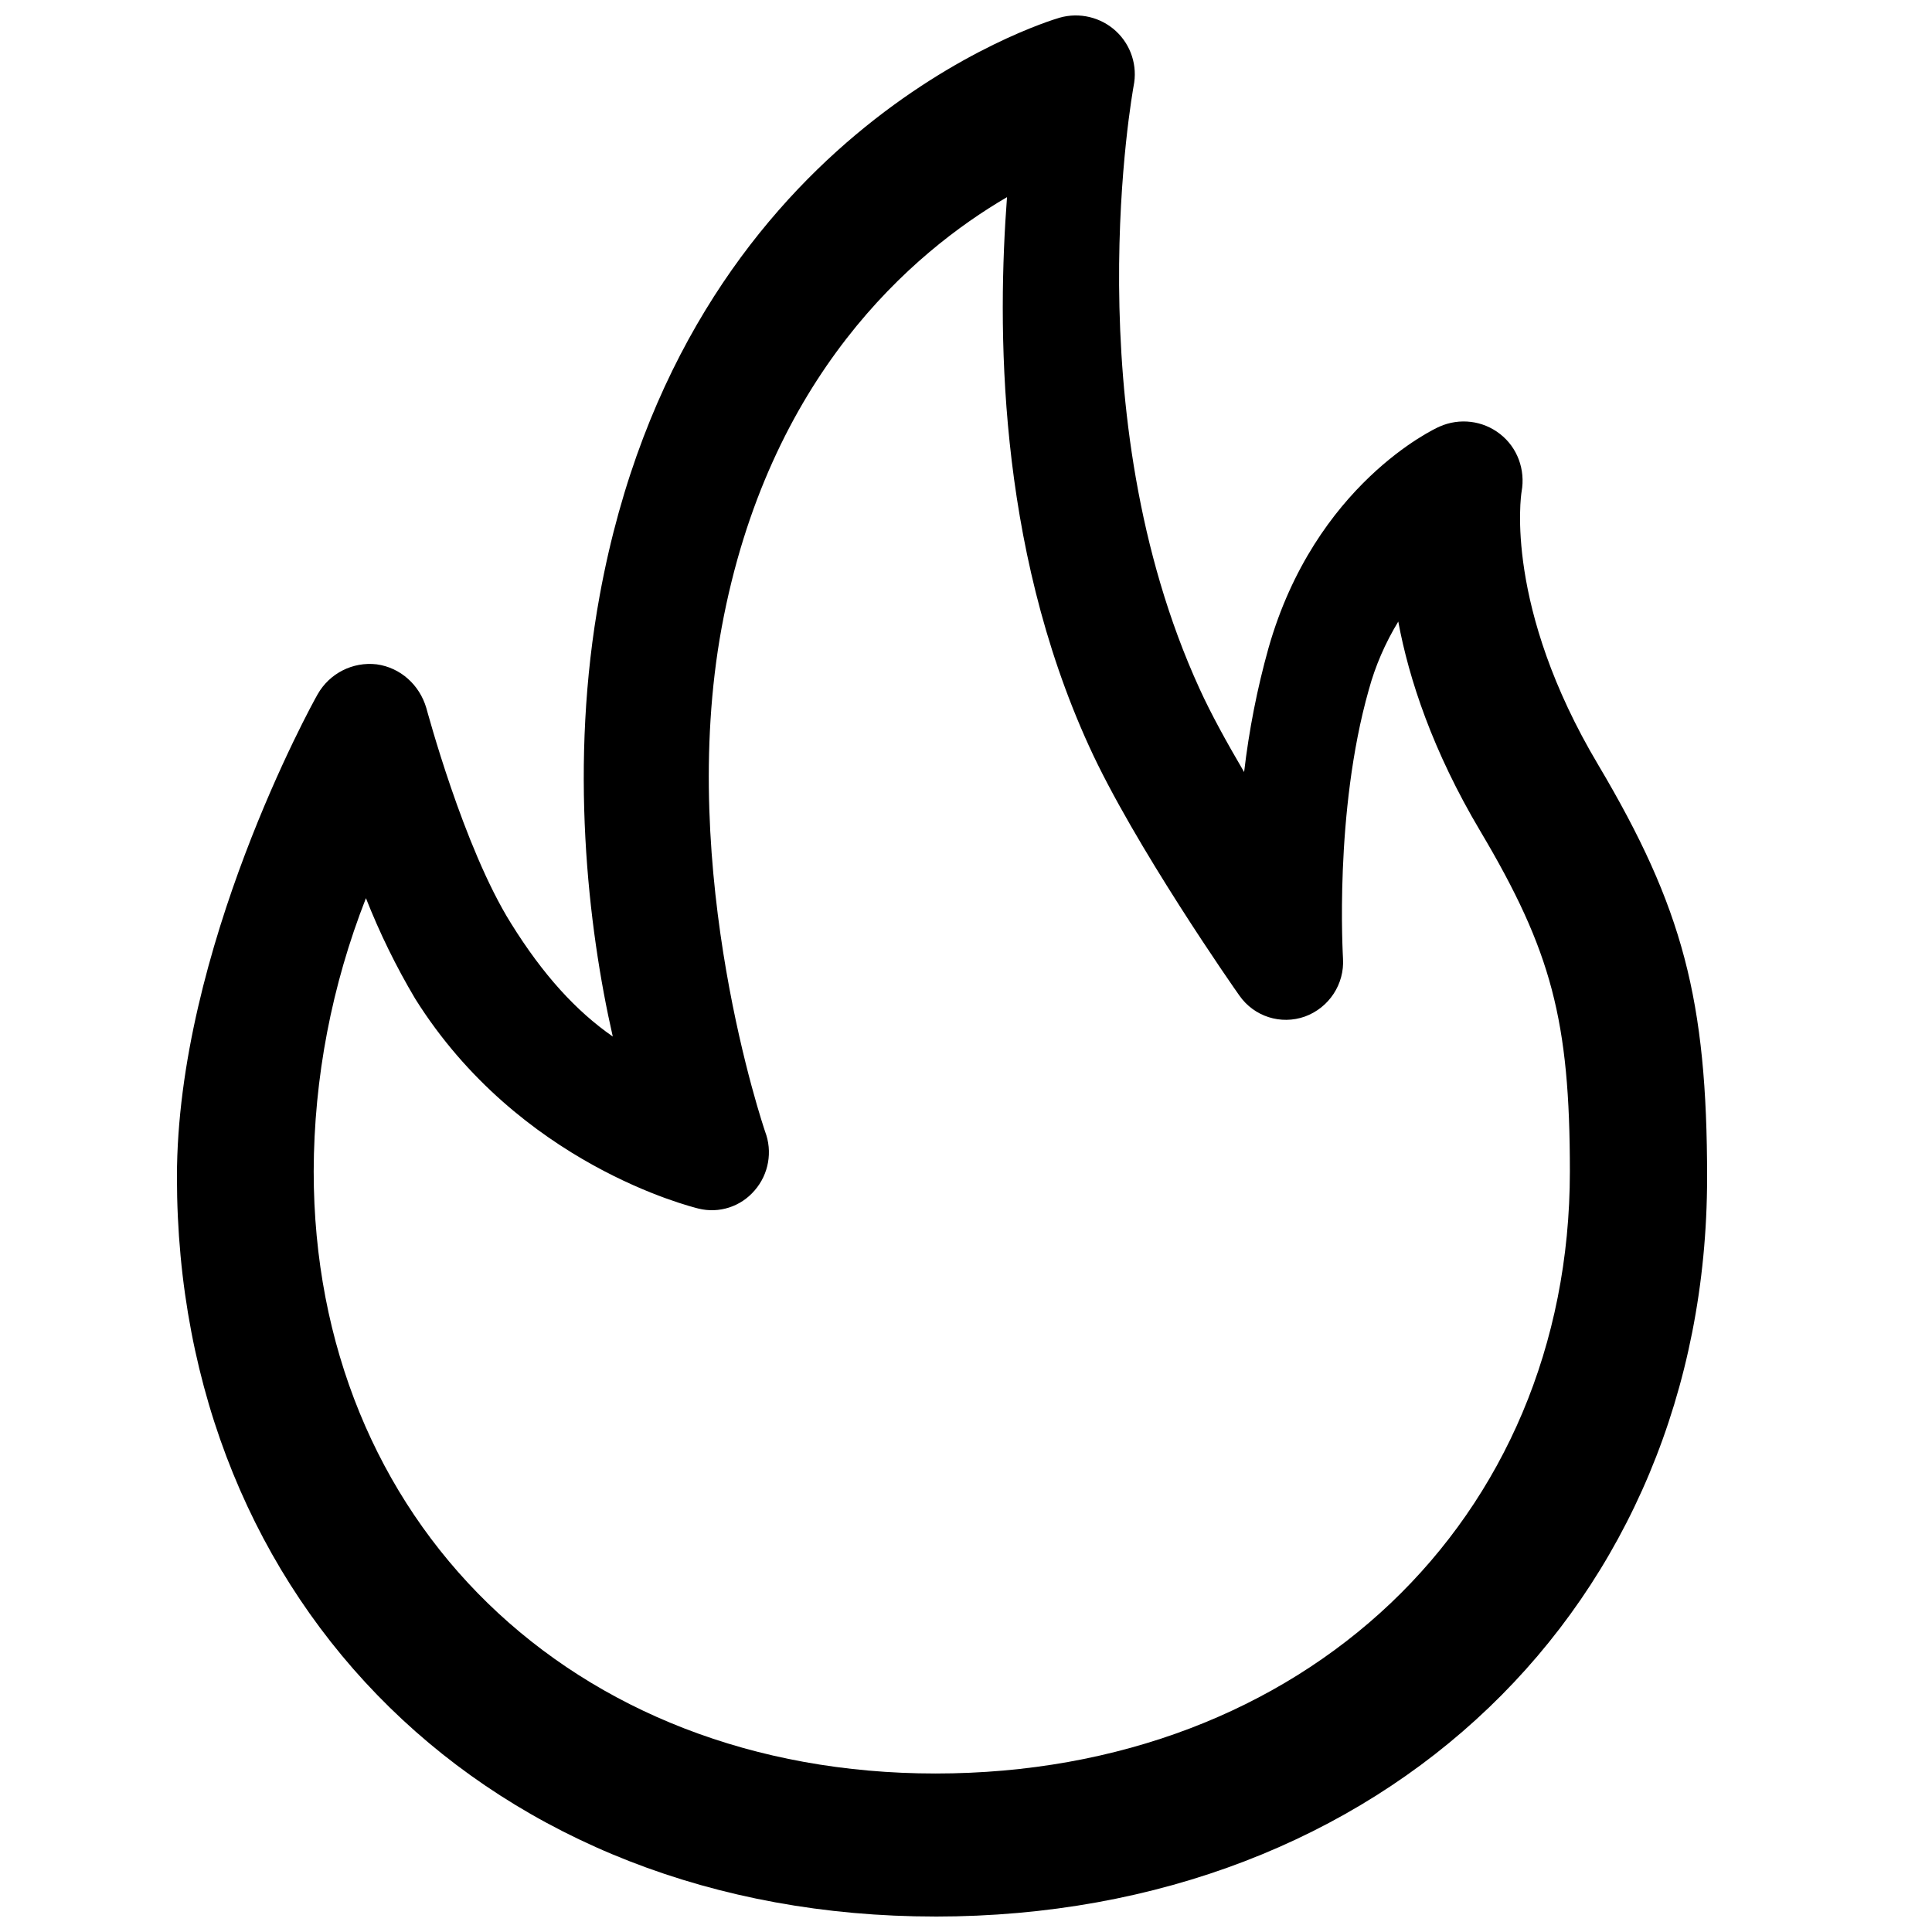 <?xml version="1.0" encoding="UTF-8"?>
<!-- Uploaded to: ICON Repo, www.iconrepo.com, Generator: ICON Repo Mixer Tools -->
<svg width="800px" height="800px" version="1.1" viewBox="144 144 512 512" xmlns="http://www.w3.org/2000/svg">
 <defs>
  <clipPath id="a">
   <path d="m190 148.09h407v503.81h-407z"/>
  </clipPath>
 </defs>
 <g clip-path="url(#a)">
  <path d="m391.86 651.9c-117.65 0-200.97-82.453-200.97-195.98 0-60.305 35.75-125.28 37.289-127.93 3.137-5.539 9.293-8.676 15.629-7.938 6.34 0.863 11.383 5.477 13.168 11.566 0.125 0.309 9.785 36.859 22.461 57.102 8.492 13.66 17.23 23.199 26.953 29.969-6.586-28.922-11.629-72.426-3.445-116.98 22.457-122.51 117.84-151.86 121.9-153.03 5.231-1.477 10.891-0.125 14.891 3.57 4 3.691 5.785 9.23 4.676 14.582-0.125 0.863-15.938 86.641 17.477 159.68 3.016 6.644 7.262 14.336 11.816 22.09 1.293-11.074 3.445-22.09 6.461-32.859 12.309-43.32 43.996-58.148 45.352-58.703 5.293-2.34 11.445-1.602 16 1.969 4.613 3.57 6.769 9.477 5.723 15.262-0.184 1.109-4.613 30.582 20.305 72.426 22.457 37.844 28.855 62.273 28.855 109.35-0.062 113.47-85.961 195.86-204.54 195.86zm-150.88-269.89c-9.047 23.074-13.785 47.629-13.848 72.426 0 92.422 68.117 159.56 164.79 159.56 97.406 0 168.11-67.07 168.11-159.56 0-39.996-4.859-58.395-23.754-90.207-12.613-21.23-18.891-40.242-21.723-55.504-3.445 5.66-6.094 11.754-7.816 18.09-9.23 32.551-6.832 70.766-6.832 71.195 0.43 6.769-3.691 13.047-10.09 15.383-6.398 2.277-13.477 0-17.352-5.539-1.168-1.602-28.059-40.121-39.875-66.148-24.551-53.781-24.246-111.99-21.723-145.46-24.984 14.582-63.316 47.441-75.625 114.08-11.938 64.98 11.32 132.91 11.508 133.53 2.031 5.293 0.984 11.32-2.769 15.629-3.691 4.309-9.414 6.152-14.891 4.801-1.848-0.492-47.504-11.629-75.07-55.625-5.047-8.492-9.414-17.414-13.047-26.645z"/>
 </g>
</svg>